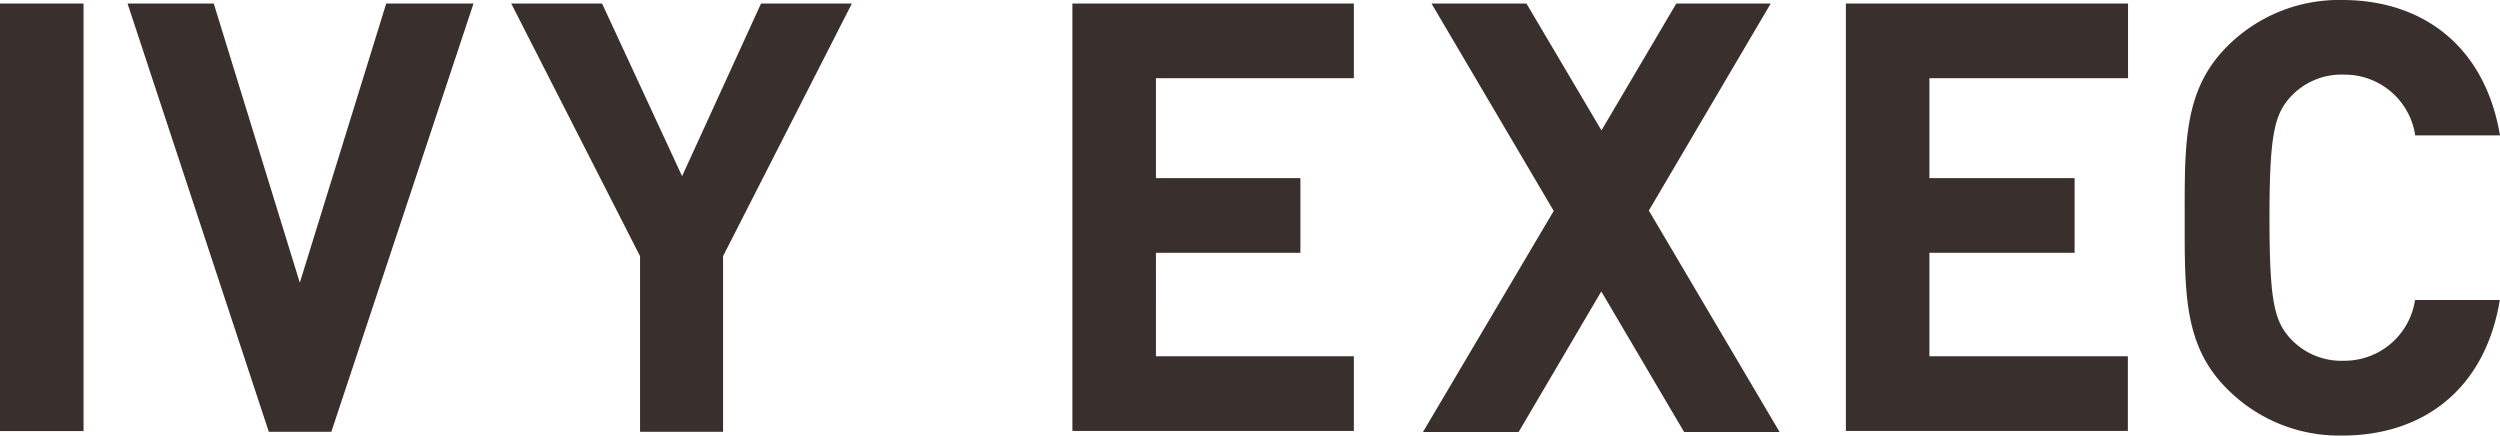 <svg id="Layer_1" data-name="Layer 1" xmlns="http://www.w3.org/2000/svg" viewBox="0 0 140.34 24.45"><defs><style>.cls-1{fill:#392f2c}</style></defs><title>logo-dark</title><g id="Layer_2" data-name="Layer 2"><g id="Layer_1-2" data-name="Layer 1-2"><path class="cls-1" d="M0 24.24V.2h4.69v24H0zM18.6 24.24h-3.51L7.16.2H12l4.83 15.67L21.68.2h4.9zM40.59 14.38v9.86h-4.66v-9.86L28.7.2h5.1l4.49 9.69L42.72.2h5.1zM60.2 24.24V.2H76v4.19H64.89V10H73v4.19h-8.11V20H76v4.19H60.2zM103.62 24.24V.2h15.84v4.19h-11.15V10h8.15v4.19h-8.15V20h11.14v4.19h-15.83zM131.49 24.45a8.85 8.85 0 0 1-6.49-2.64c-2.43-2.43-2.36-5.44-2.36-9.59s-.06-7.15 2.36-9.59A8.86 8.86 0 0 1 131.49 0c4.49 0 8 2.57 8.85 7.6h-4.76a4 4 0 0 0-4-3.41 3.88 3.88 0 0 0-3 1.25c-.91 1-1.18 2.16-1.18 6.79s.26 5.77 1.17 6.77a3.88 3.88 0 0 0 3 1.25 4 4 0 0 0 4-3.41h4.76c-.83 5.04-4.33 7.61-8.84 7.61zM99.9 24.25h-5.36l-4.65-7.89-4.64 7.89h-5.37l7.34-12.41L80.36.2h5.33l4.21 7.12L94.1.2h5.3l-6.84 11.62 7.34 12.43z"/></g></g></svg>